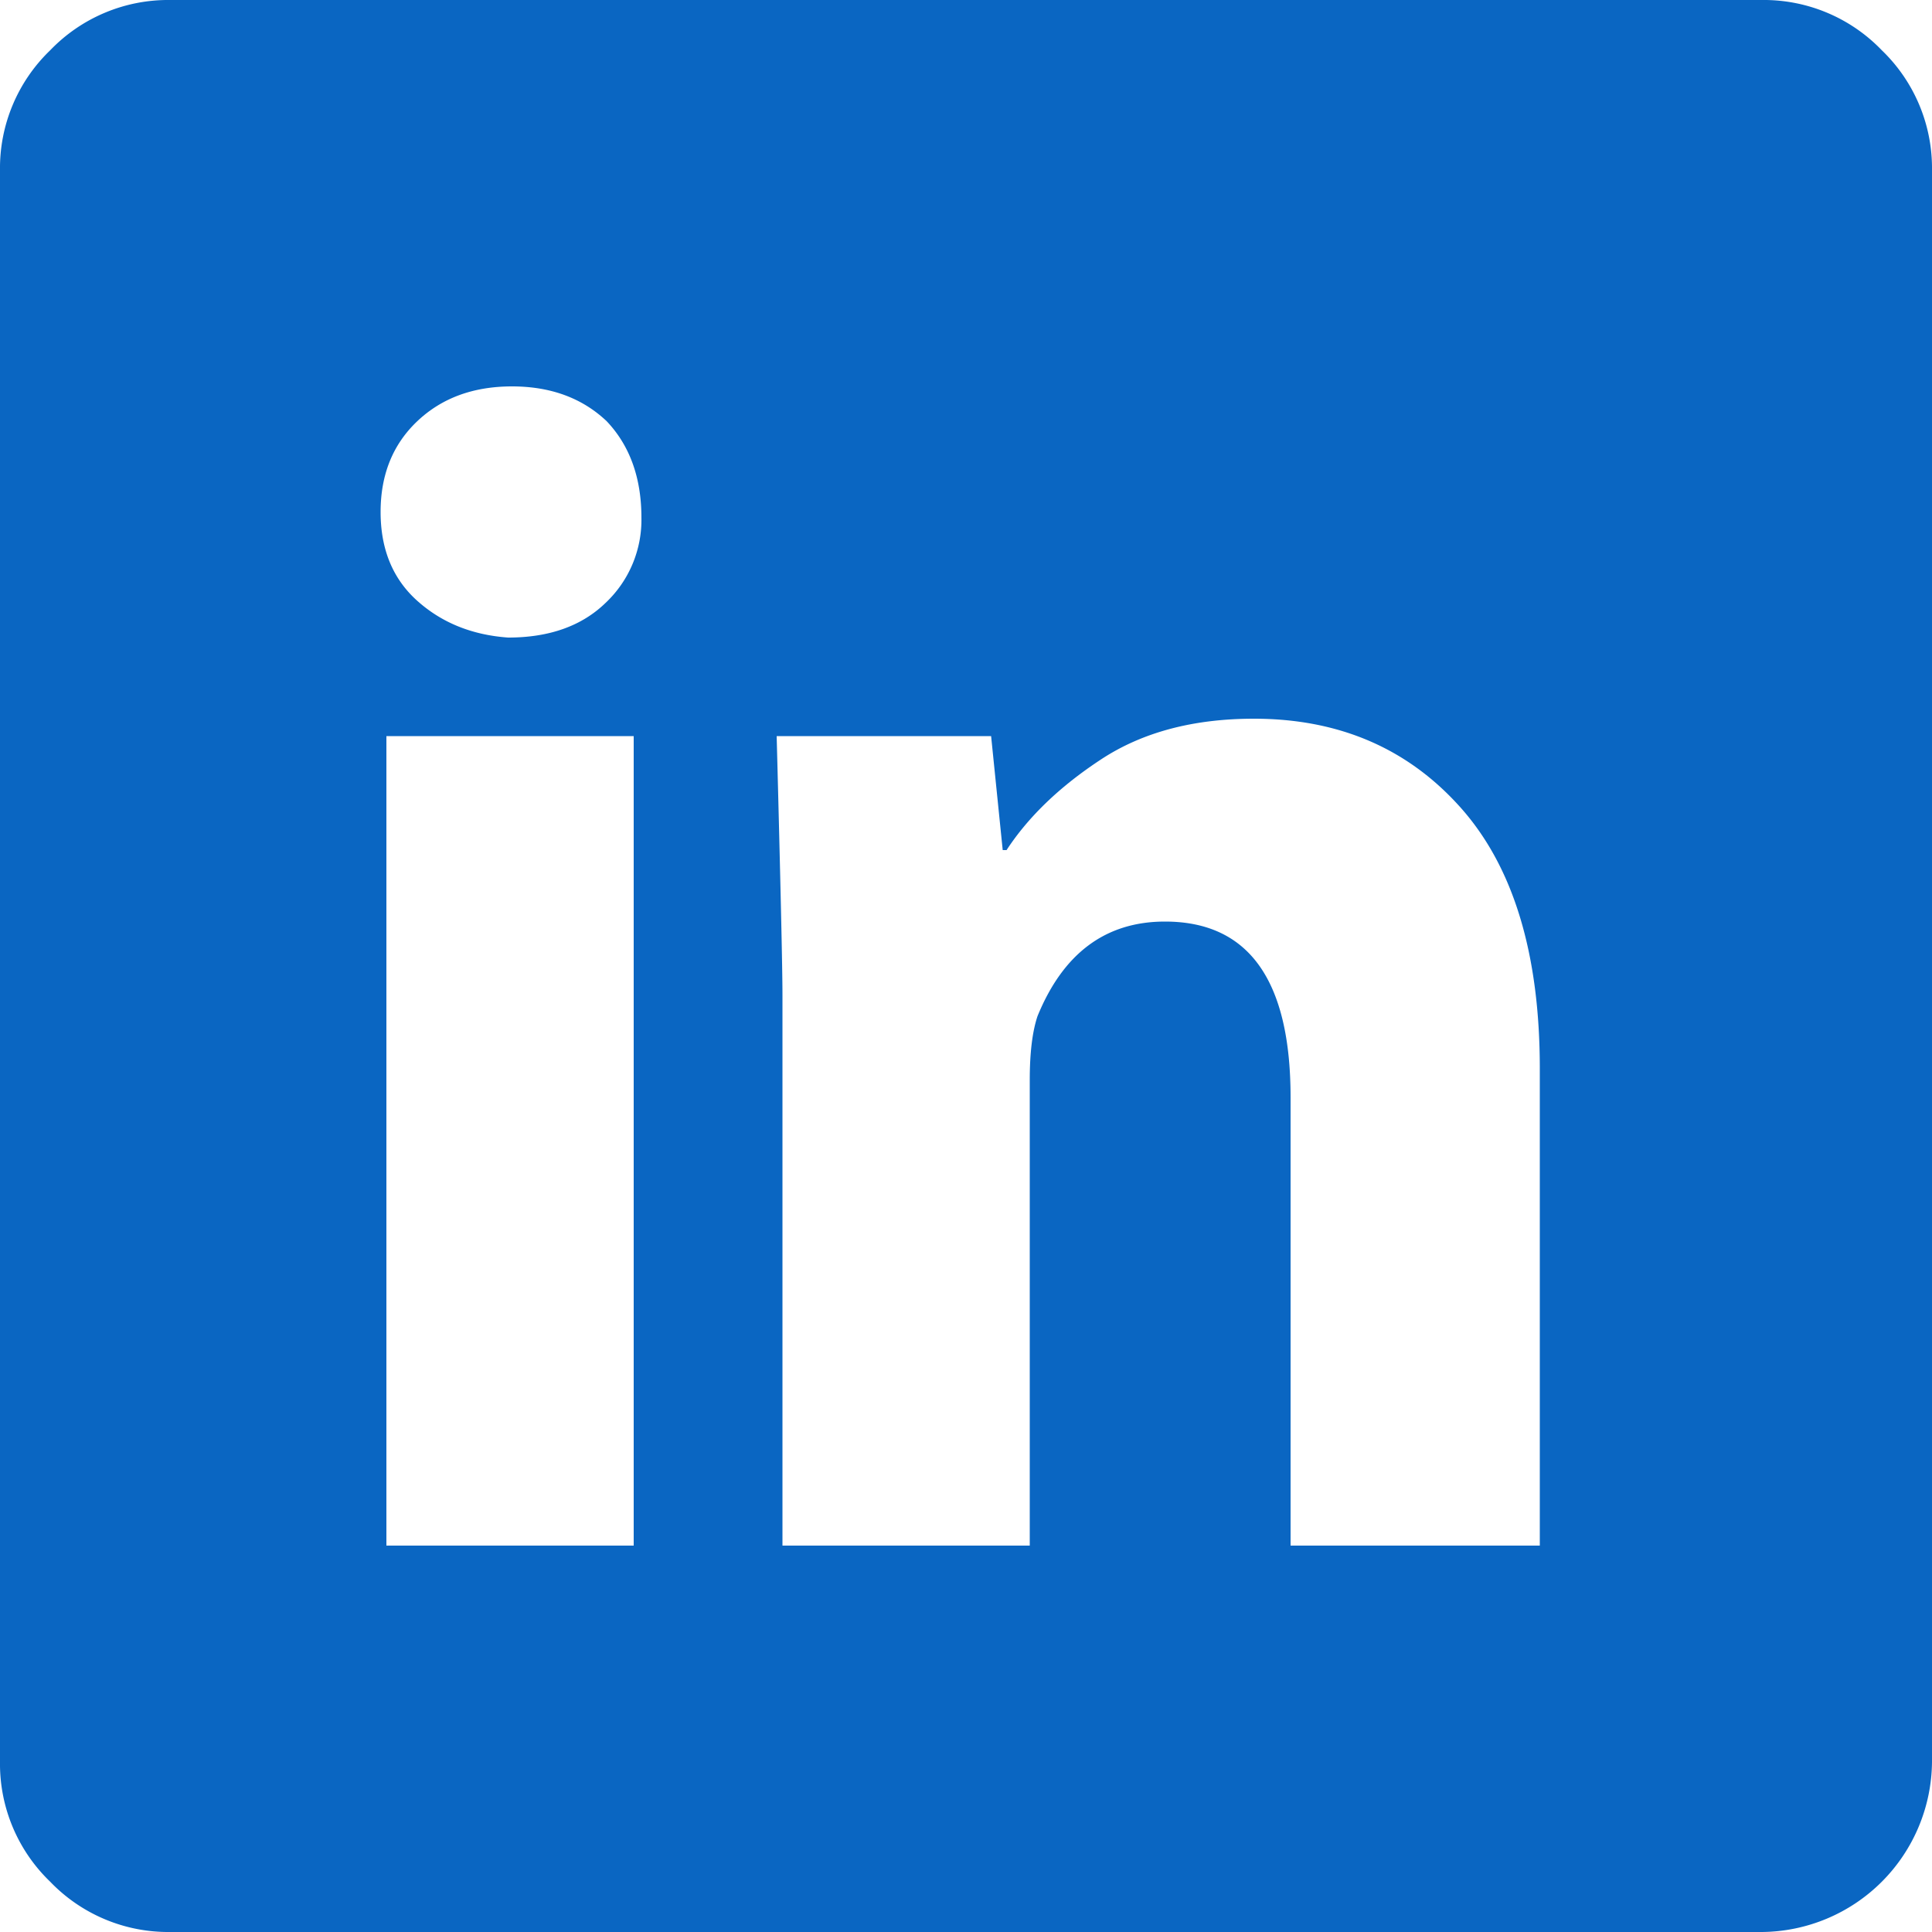 <svg xmlns="http://www.w3.org/2000/svg" width="500" height="500" viewBox="0 0 500 500">
  <defs>
    <style>
      .cls-1 {
        fill: #0a66c2;
        fill-rule: evenodd;
      }
    </style>
  </defs>
  <path id="in" class="cls-1" d="M487,13.5a42.34,42.34,0,0,0-31-13H44a42.328,42.328,0,0,0-31,13,42.31,42.31,0,0,0-13,31v412a42.31,42.31,0,0,0,13,31,42.328,42.328,0,0,0,31,13H456a44.391,44.391,0,0,0,44-44V44.5A42.34,42.34,0,0,0,487,13.5Zm-153,271q0-45.492-32.5-45.5-23,0-33,24.5-2,6-2,16.5V400.5h-64V258q0-10-1.5-67h55.5l3,29.5h1q8.5-13,24.5-23.5t39.5-10.5q33,0,53.5,23T398.5,277V400.5H334v-116Zm-168-150a29.521,29.521,0,0,1-9.25,22q-9.258,9-25.25,9-14-1-23.5-9.5t-9.5-23q0-14.5,9.5-23.5t24.5-9q15,0,24.5,9,9,9.5,9,25h0ZM100,191h64V400.5H100V191Z" transform="translate(0 -0.5)"/>
</svg>
